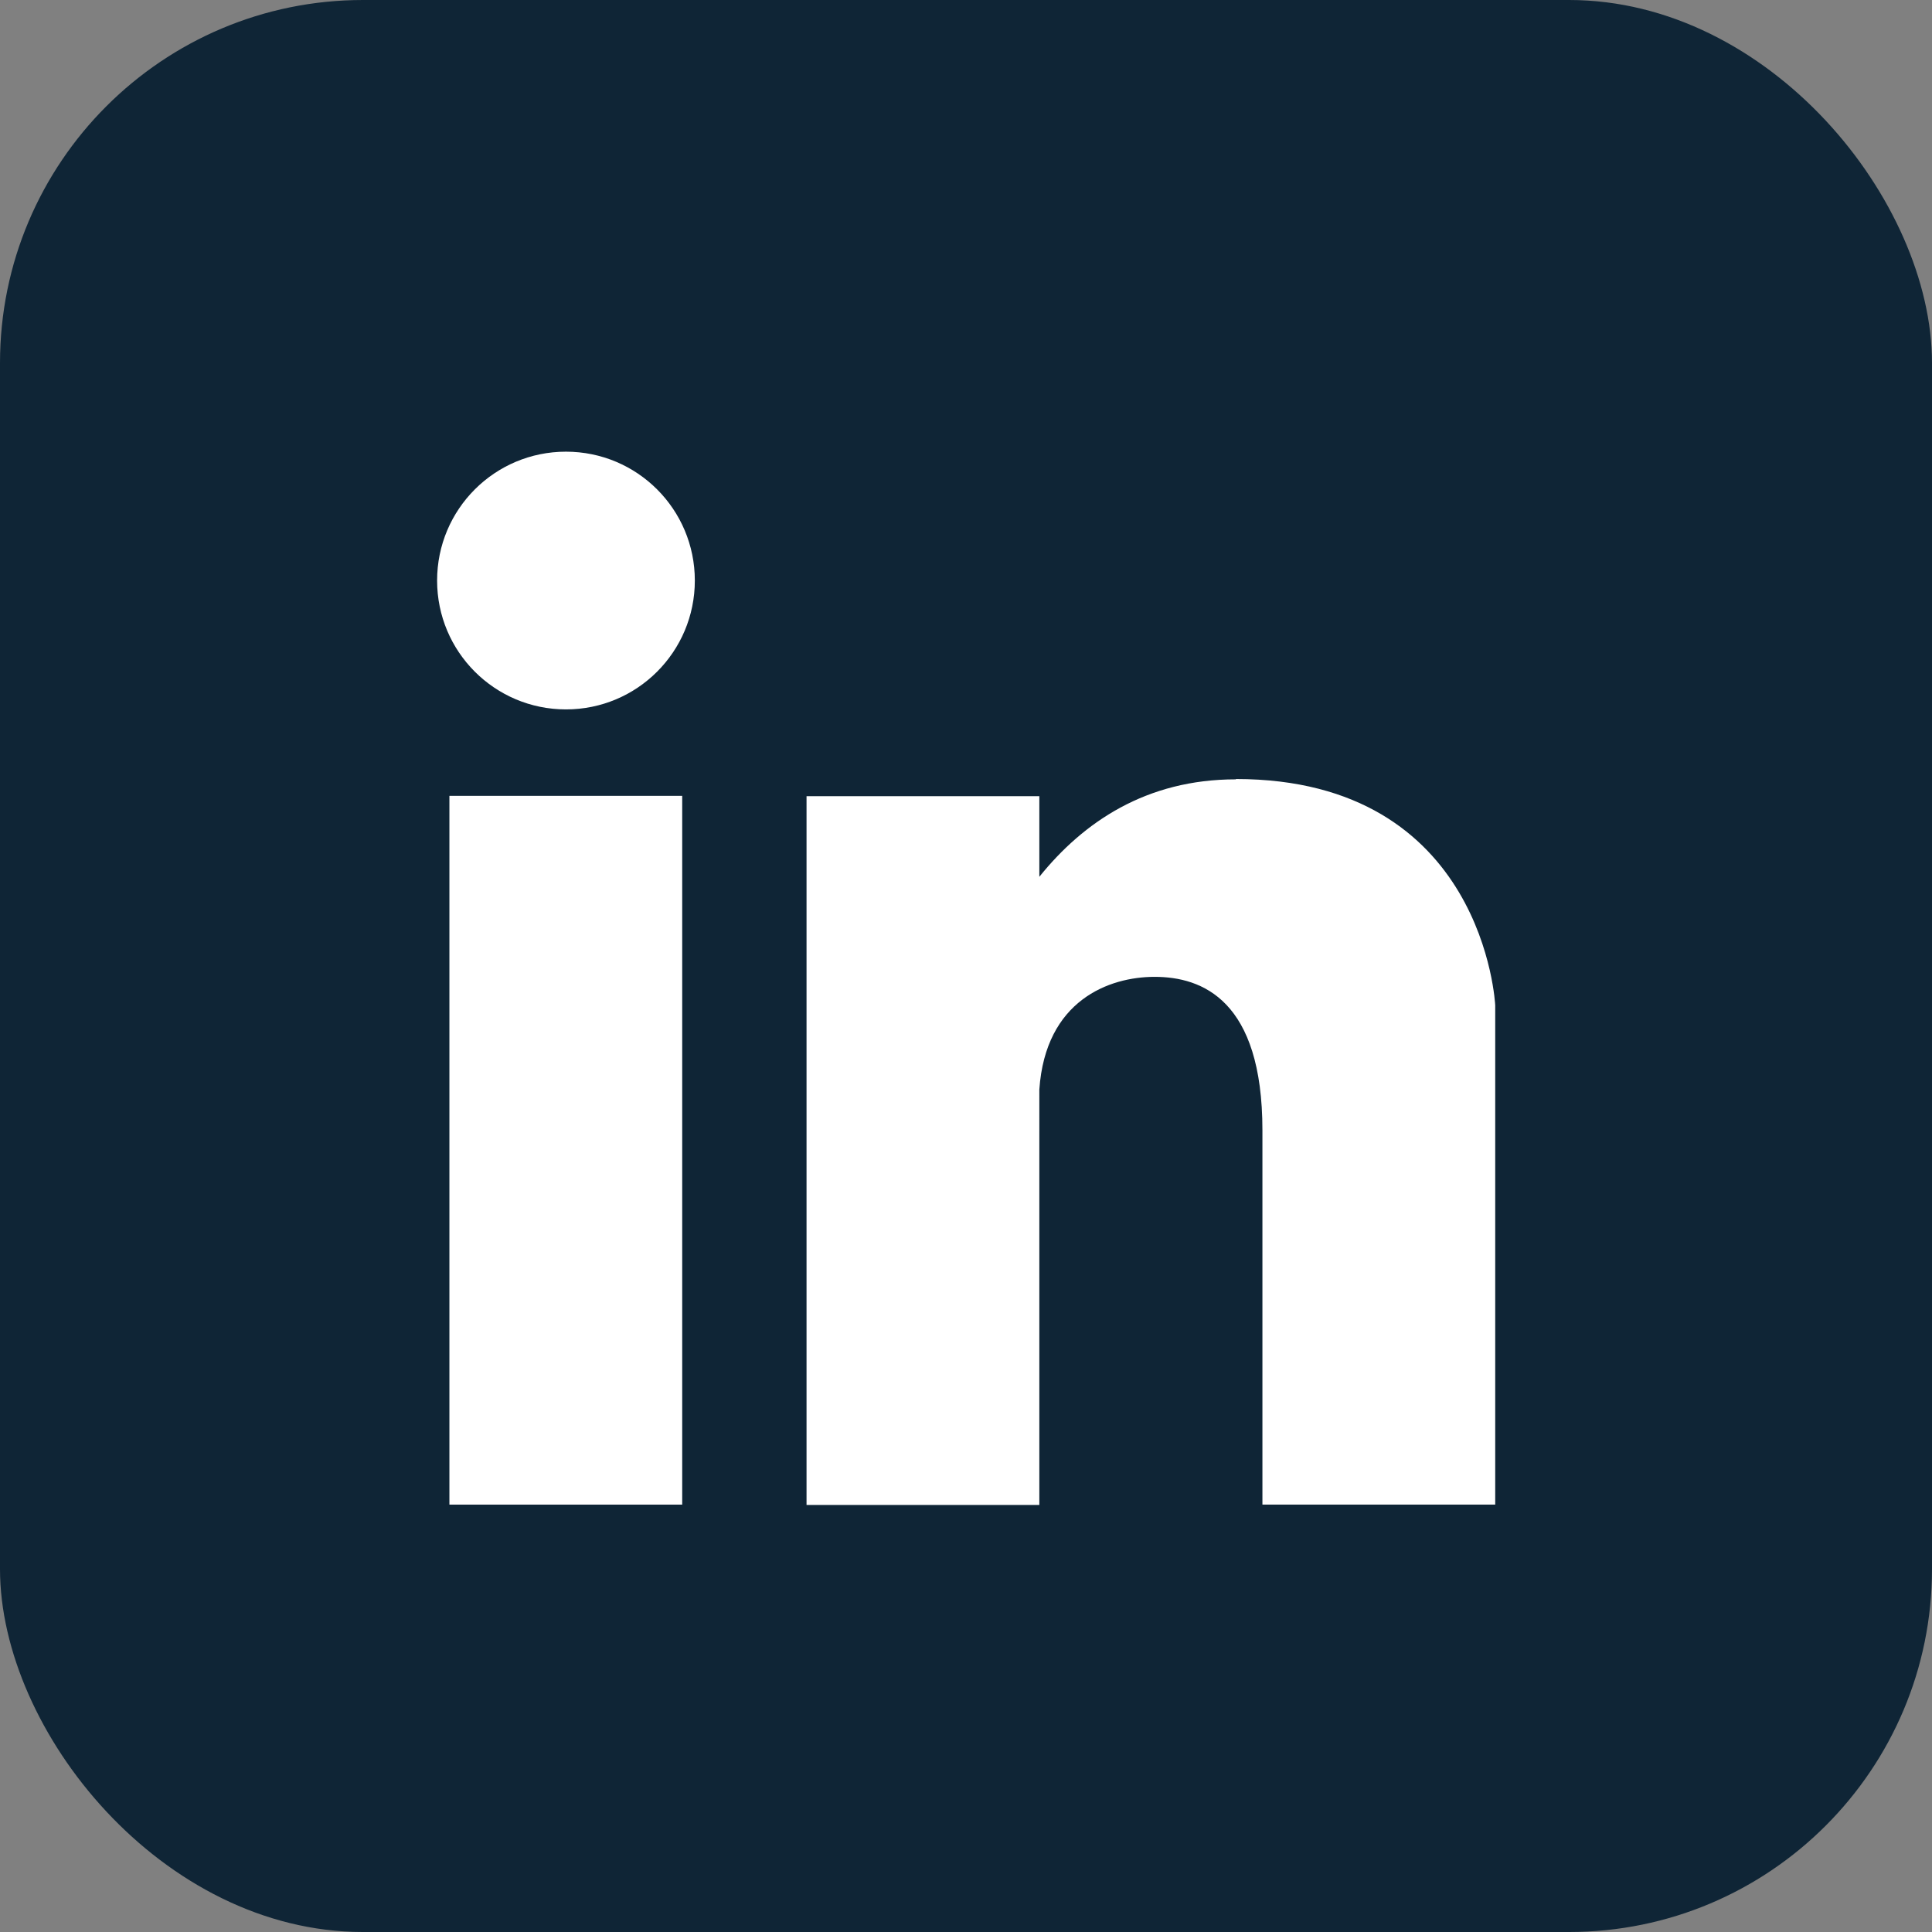 <svg viewBox="0 0 59.67 59.67" xmlns="http://www.w3.org/2000/svg"><rect x="0" y="0" width="59.67" height="59.67" fill="#808080" stroke="none"/><rect width="59.67" height="59.67" rx="11.21" fill="#0F2536"/><g fill="#FFF"><path d="M17.48 13.95c-2.2 0-3.98 1.78-3.98 3.98s1.78 3.98 3.98 3.98 3.98-1.78 3.98-3.98 -1.78-3.98-3.98-3.98Z"/><path d="M13.88 24.58h7.19v21.89h-7.19Z"/><path d="M38.17 24.07c-2.77 0-4.71 1.32-6.07 3.01v-2.49h-7.19v21.89h7.19V33.65c.19-2.76 2.16-3.48 3.56-3.48 1.47 0 3.33.72 3.33 4.74v11.56h7.19V31.05s-.32-6.99-8.01-6.99Z"/></g></svg>